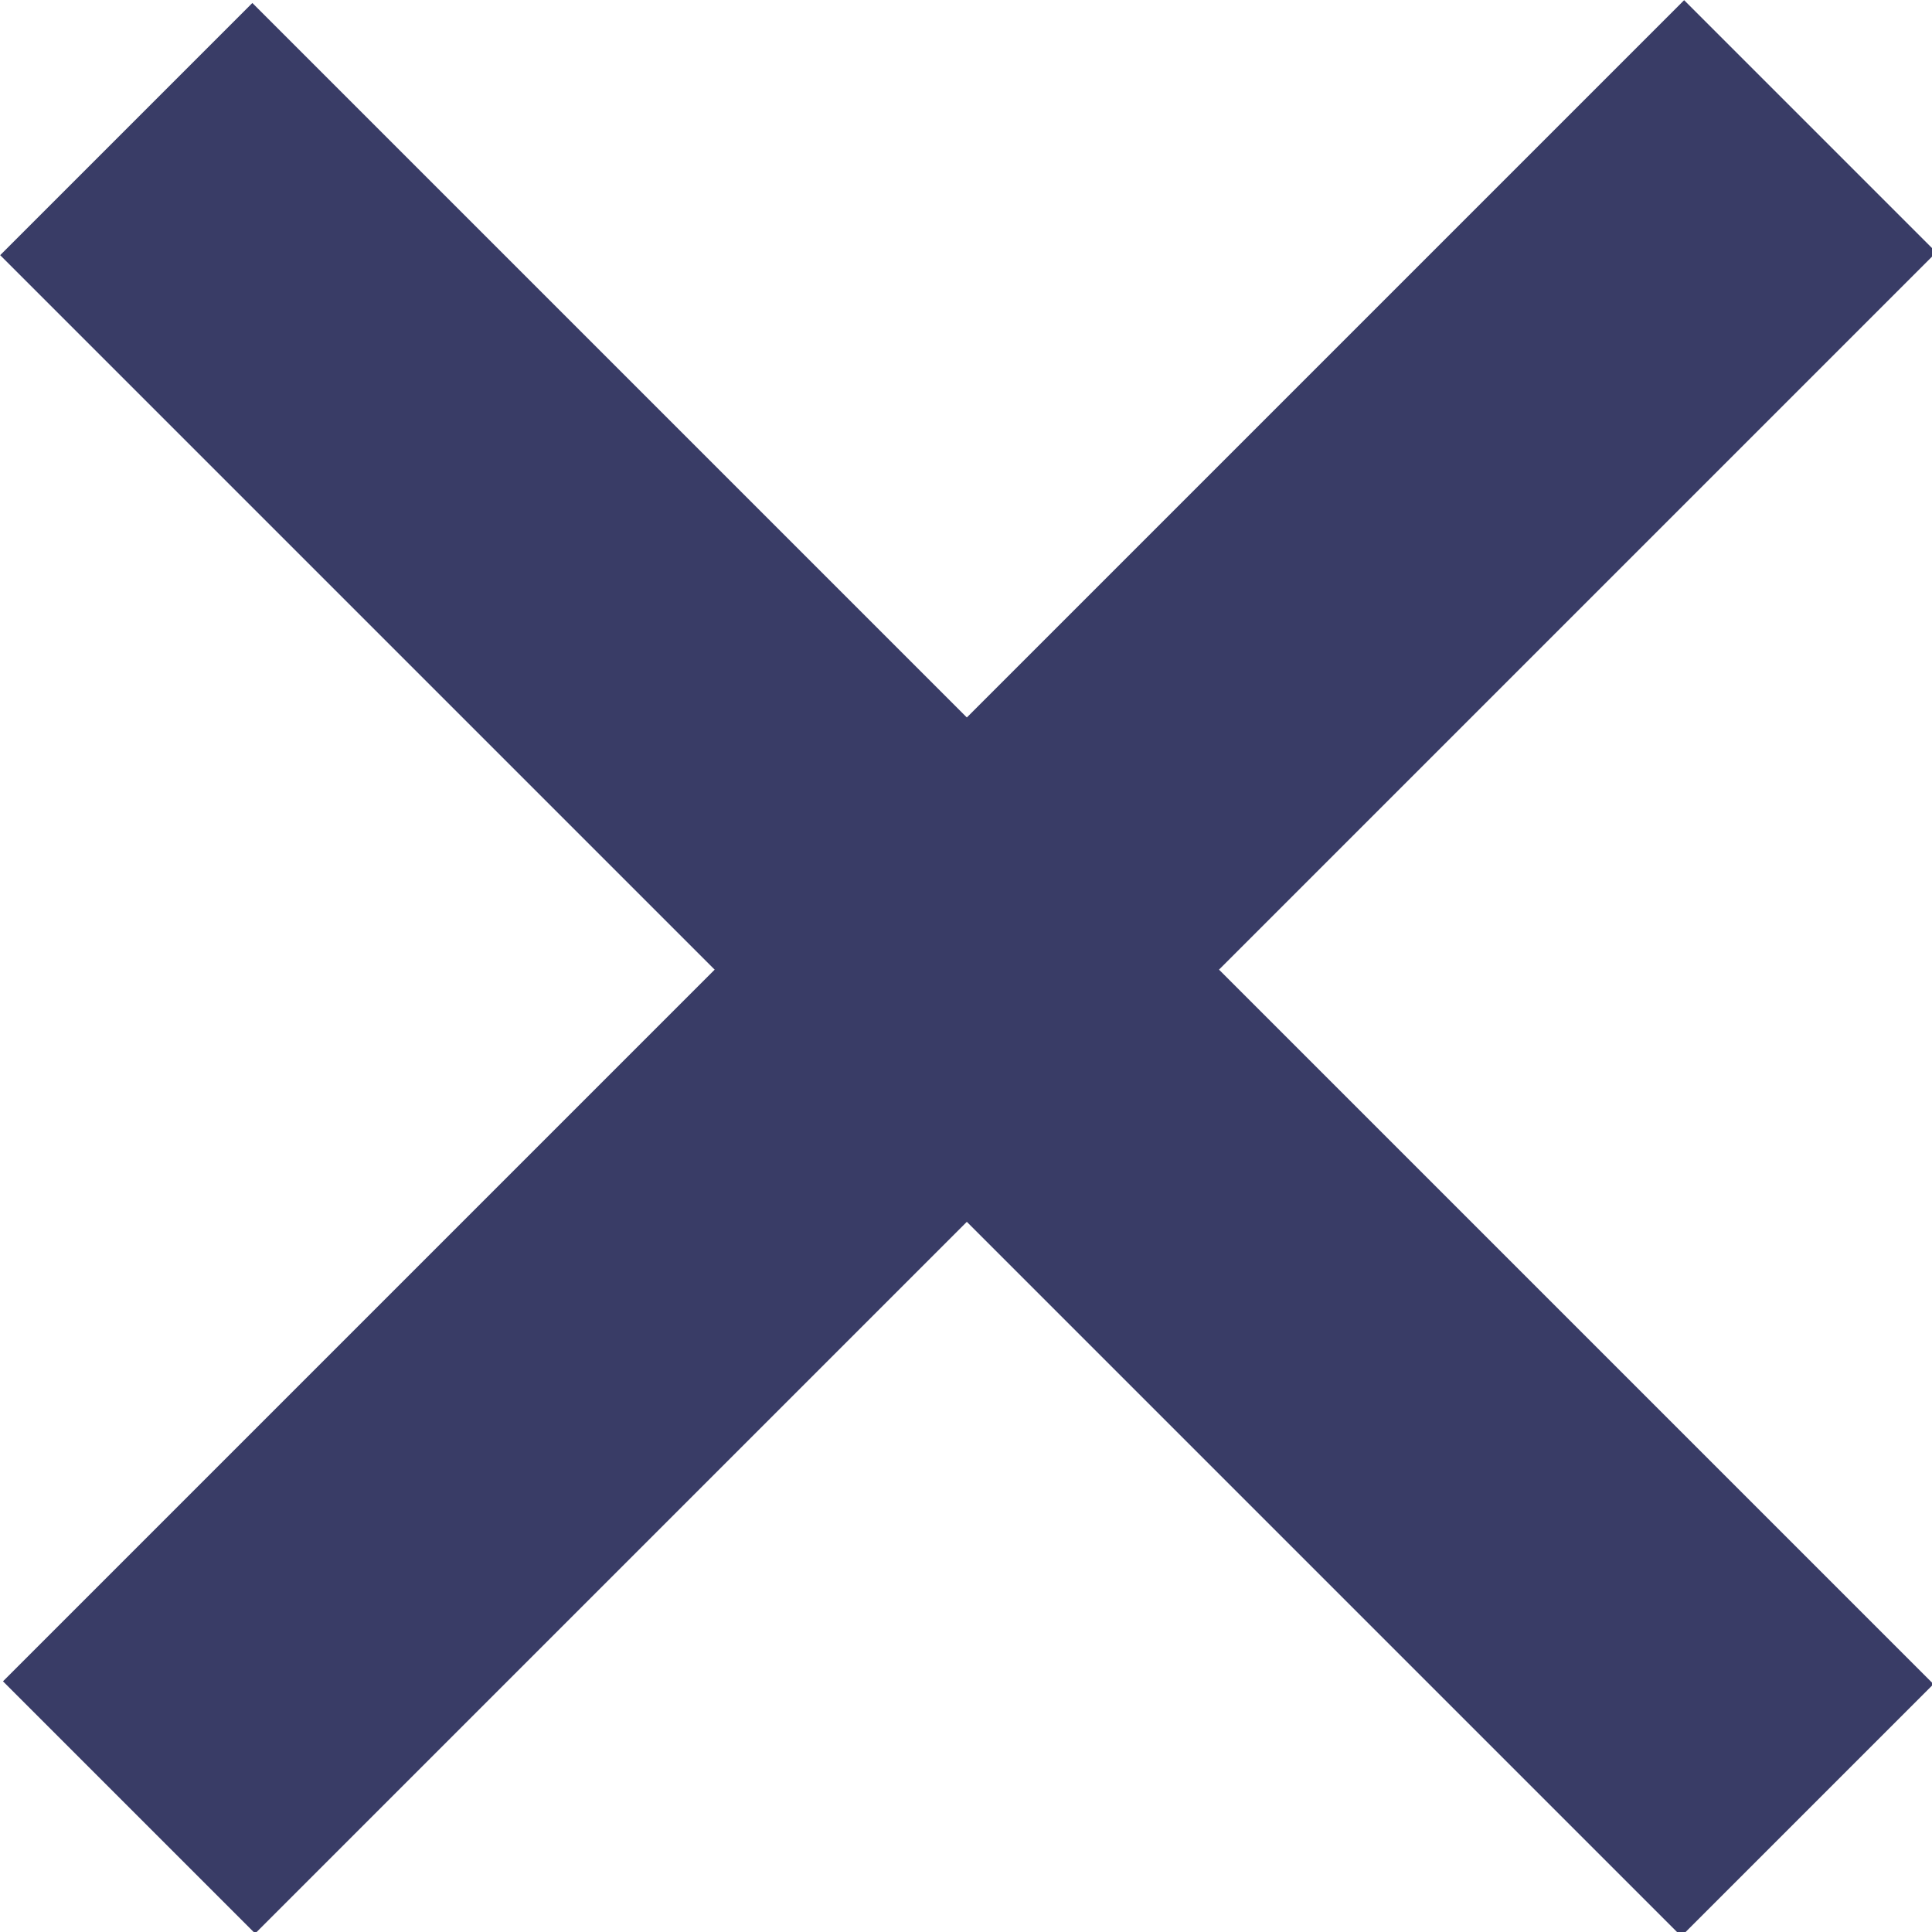 <?xml version="1.0" encoding="utf-8"?>
<!-- Generator: Adobe Illustrator 20.1.0, SVG Export Plug-In . SVG Version: 6.00 Build 0)  -->
<svg version="1.1" id="Layer_1" xmlns="http://www.w3.org/2000/svg" xmlns:xlink="http://www.w3.org/1999/xlink" x="0px" y="0px"
	 viewBox="0 0 32.5 32.5" style="enable-background:new 0 0 32.5 32.5;" xml:space="preserve">
<style type="text/css">
	.st0{fill:#393C66;}
</style>
<g>
	<rect x="-3.7" y="13.3" transform="matrix(0.707 0.707 -0.707 0.707 16.264 -6.737)" class="st0" width="40" height="6"/>
	<rect x="-3.7" y="13.3" transform="matrix(0.707 -0.707 0.707 0.707 -6.737 16.264)" class="st0" width="40" height="6"/>
</g>
</svg>
